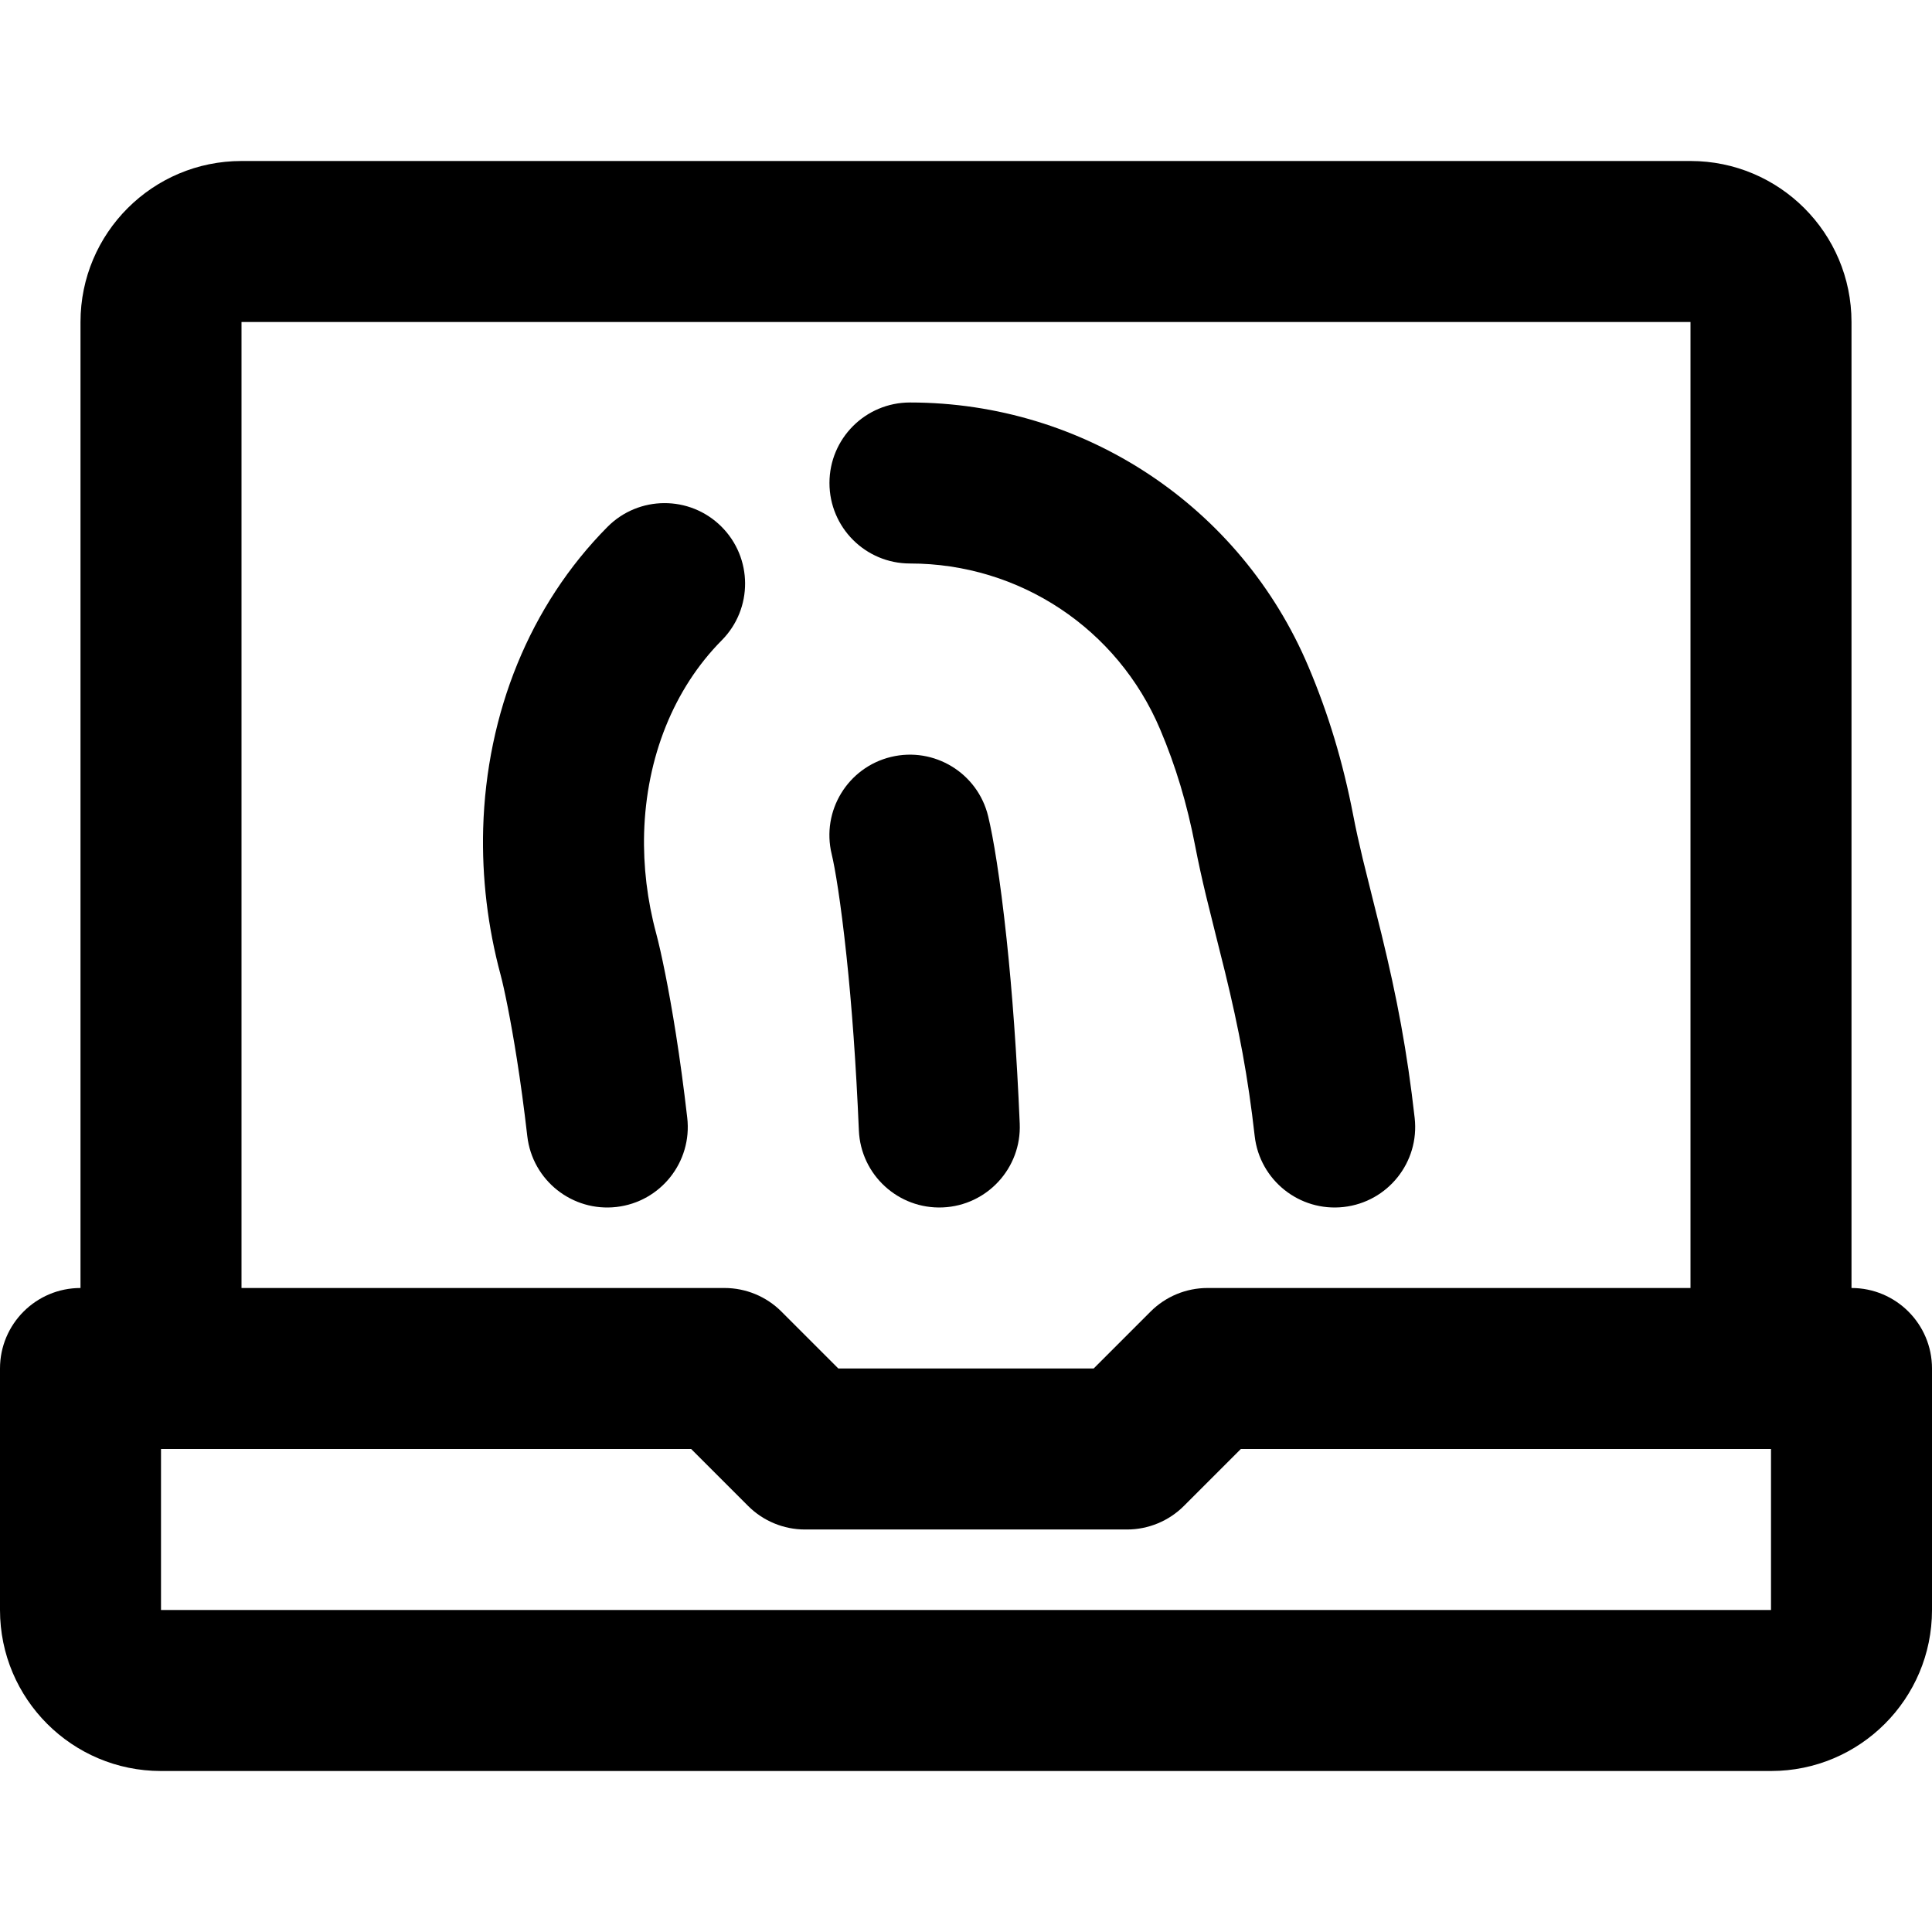 <?xml version="1.0" encoding="iso-8859-1"?>
<!-- Uploaded to: SVG Repo, www.svgrepo.com, Generator: SVG Repo Mixer Tools -->
<svg fill="#000000" height="800px" width="800px" version="1.1" id="Layer_1" xmlns="http://www.w3.org/2000/svg" xmlns:xlink="http://www.w3.org/1999/xlink" 
	 viewBox="0 0 512 512" xml:space="preserve">
<g>
	<g>
		<g>
			<path d="M224.331,253.363c1.398,13.122,2.526,28.484,3.278,46.206c0.499,11.771,10.447,20.909,22.219,20.41
				s20.909-10.447,20.41-22.219c-0.79-18.614-1.984-34.881-3.48-48.919c-1.75-16.418-3.559-27.055-4.888-32.536
				c-2.776-11.45-14.309-18.483-25.759-15.707c-11.45,2.776-18.483,14.309-15.707,25.759
				C221.279,229.967,222.775,238.76,224.331,253.363z"/>
			<path d="M241.148,149.331c29.005,0,55.009,17.235,66.302,43.954c4.127,9.735,7.119,19.674,9.283,30.908
				c0,0.001,0,0.002,0.001,0.003c0,0.001,0,0.003,0.001,0.004c0.813,4.214,1.745,8.456,2.888,13.231
				c0.943,3.941,4.389,17.587,5.007,20.115c3.737,15.299,6.111,27.858,7.875,43.509c1.32,11.708,11.881,20.129,23.589,18.809
				c11.708-1.32,20.129-11.881,18.809-23.589c-1.987-17.628-4.688-31.914-8.825-48.852c-0.681-2.787-4.093-16.298-4.959-19.918
				c-1.006-4.205-1.807-7.849-2.49-11.389c0-0.003-0.001-0.005-0.002-0.008c-2.723-14.131-6.58-26.941-11.885-39.455
				c-17.961-42.493-59.445-69.989-105.594-69.989c-11.782,0-21.333,9.551-21.333,21.333S229.366,149.331,241.148,149.331z"/>
			<path d="M191.274,169.684c8.295-8.367,8.236-21.875-0.131-30.17c-8.367-8.295-21.875-8.236-30.17,0.131
				c-20.606,20.786-32.053,49.354-32.926,79.903c0,0.004,0,0.008,0,0.011c0,0.004-0.001,0.008-0.001,0.012
				c-0.357,12.98,1.204,26.096,4.63,38.817c0.95,3.563,2.644,11.751,4.305,22.287c0.963,6.076,1.895,12.94,2.761,20.437
				c1.352,11.704,11.936,20.097,23.64,18.745s20.097-11.936,18.745-23.64c-0.933-8.078-1.945-15.535-3.002-22.203
				c-1.88-11.927-3.873-21.557-5.236-26.67c-2.364-8.78-3.433-17.759-3.192-26.587C171.273,200.699,178.564,182.505,191.274,169.684
				z"/>
			<path d="M490.667,341.333v-256c0-23.558-19.109-42.667-42.667-42.667H64c-23.558,0-42.667,19.109-42.667,42.667v256
				C9.551,341.333,0,350.885,0,362.667v64c0,23.558,19.109,42.667,42.667,42.667h426.667c23.558,0,42.667-19.109,42.667-42.667v-64
				C512,350.885,502.449,341.333,490.667,341.333z M64,85.333h384v256H320c-5.658,0-11.084,2.248-15.085,6.248l-15.085,15.085
				h-67.66l-15.085-15.085c-4.001-4.001-9.427-6.248-15.085-6.248H64V85.333z M469.333,426.667H42.667V384h140.497l15.085,15.085
				c4.001,4.001,9.427,6.248,15.085,6.248h85.333c5.658,0,11.084-2.248,15.085-6.248L328.837,384h140.497V426.667z"/>
		</g>
	</g>
</g>
</svg>